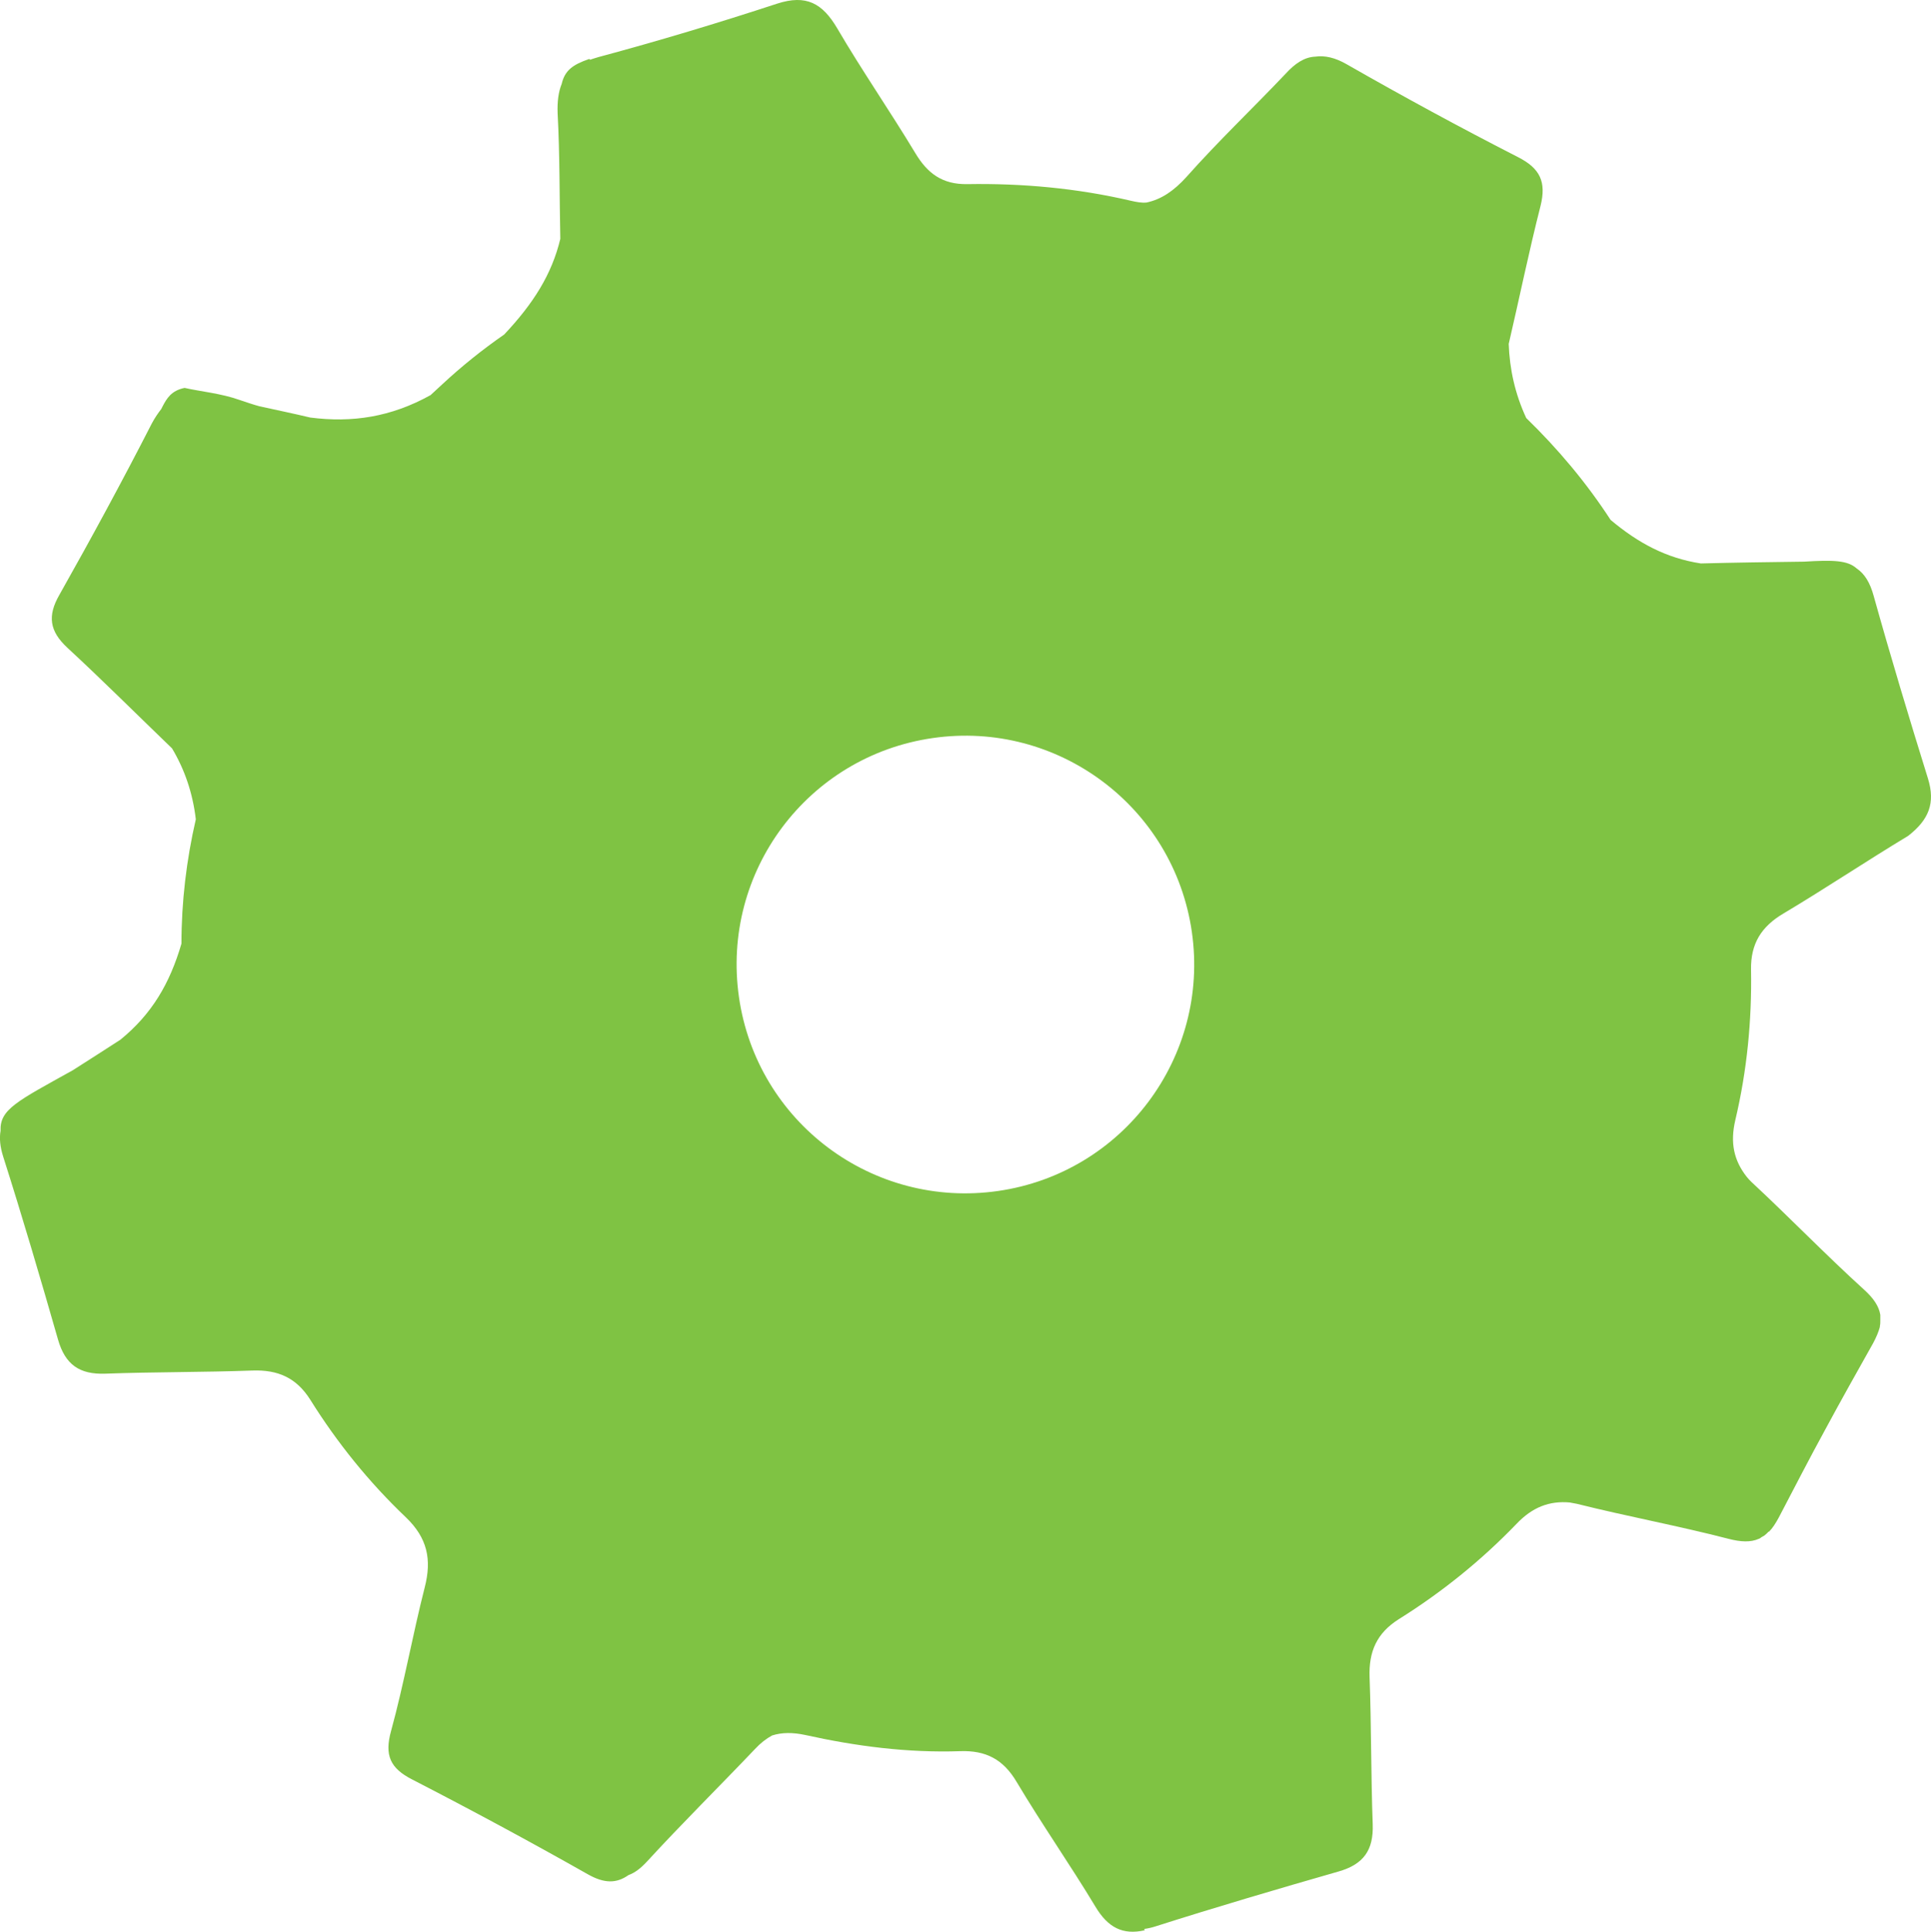 <?xml version="1.0" encoding="utf-8"?>
<!-- Generator: Adobe Illustrator 25.2.3, SVG Export Plug-In . SVG Version: 6.00 Build 0)  -->
<svg version="1.1" id="Layer_1" xmlns="http://www.w3.org/2000/svg" xmlns:xlink="http://www.w3.org/1999/xlink" x="0px" y="0px"
	 width="107.648px" height="107.679px" viewBox="0 0 107.648 107.679" style="enable-background:new 0 0 107.648 107.679;"
	 xml:space="preserve">
<style type="text/css">
	.st0{fill:#7FC343;}
</style>
<path class="st0" d="M107.478,43.392c-1.051-3.378-2.077-6.781-3.028-10.184c-0.2-0.726-0.5-1.226-0.951-1.526
	c-0.5-0.45-1.301-0.475-2.928-0.375c-1.927,0.025-3.853,0.05-5.755,0.1c-1.927-0.3-3.478-1.126-5.029-2.427
	c-1.351-2.077-2.928-3.953-4.704-5.68c-0.626-1.351-0.926-2.727-0.976-4.129c0.601-2.577,1.126-5.155,1.777-7.707
	c0.325-1.326-0.025-2.077-1.251-2.702c-3.228-1.651-6.406-3.378-9.558-5.18c-0.651-0.375-1.226-0.5-1.752-0.425
	c-0.601,0.025-1.126,0.375-1.651,0.951c-1.827,1.927-3.753,3.753-5.53,5.755c-0.701,0.776-1.401,1.251-2.227,1.426
	c-0.275,0.025-0.55-0.025-0.876-0.1c-3.003-0.701-6.055-0.976-9.108-0.926c-1.401,0.025-2.227-0.601-2.903-1.727
	c-1.401-2.327-2.978-4.604-4.354-6.956c-0.826-1.401-1.727-1.902-3.353-1.376c-3.278,1.076-6.606,2.077-9.959,2.978
	c-0.175,0.05-0.325,0.1-0.475,0.15l-0.025-0.05c-0.951,0.325-1.376,0.651-1.551,1.401c-0.175,0.425-0.25,0.976-0.225,1.626
	c0.125,2.327,0.1,4.654,0.15,7.006c-0.475,1.977-1.501,3.603-3.128,5.33c-1.226,0.851-2.377,1.777-3.453,2.777
	c-0.225,0.2-0.425,0.4-0.651,0.601c-2.202,1.226-4.379,1.551-6.706,1.251c-0.951-0.225-1.902-0.425-2.827-0.626
	c-0.375-0.1-0.726-0.225-1.101-0.35c-1.051-0.375-2.202-0.475-3.078-0.676c-0.751,0.15-1.001,0.601-1.226,1.026
	c-0.025,0.05-0.05,0.1-0.075,0.15c-0.175,0.225-0.35,0.475-0.525,0.801c-1.651,3.228-3.378,6.406-5.155,9.558
	c-0.676,1.176-0.55,2.027,0.45,2.953c1.977,1.827,3.878,3.728,5.83,5.605c0.701,1.176,1.151,2.477,1.326,3.953
	c-0.525,2.277-0.801,4.604-0.801,6.931c-0.651,2.227-1.651,3.928-3.403,5.355c-0.901,0.576-1.777,1.151-2.652,1.701
	c-3.103,1.727-4.079,2.177-4.029,3.378c-0.075,0.425-0.025,0.901,0.15,1.451c1.076,3.378,2.077,6.781,3.053,10.184
	c0.4,1.401,1.201,1.952,2.627,1.902c2.727-0.1,5.48-0.075,8.207-0.175c1.426-0.05,2.452,0.4,3.228,1.626
	c1.501,2.402,3.278,4.604,5.33,6.556c1.201,1.151,1.451,2.352,1.051,3.903c-0.676,2.652-1.151,5.355-1.877,8.007
	c-0.375,1.351-0.05,2.077,1.176,2.702c3.303,1.701,6.556,3.453,9.784,5.28c0.926,0.525,1.601,0.525,2.277,0.05
	c0.35-0.125,0.676-0.375,1.026-0.751c1.952-2.127,4.029-4.179,6.03-6.281c0.3-0.325,0.626-0.576,0.951-0.751
	c0.55-0.175,1.151-0.175,1.852-0.025c2.827,0.626,5.705,1.001,8.633,0.901c1.426-0.05,2.402,0.45,3.153,1.727
	c1.401,2.352,2.978,4.604,4.379,6.931c0.701,1.176,1.526,1.601,2.752,1.326l-0.025-0.075c0.2-0.025,0.425-0.075,0.651-0.15
	c3.378-1.076,6.781-2.077,10.184-3.053c1.401-0.4,1.952-1.201,1.902-2.627c-0.1-2.727-0.075-5.48-0.175-8.207
	c-0.05-1.426,0.4-2.452,1.626-3.228c2.402-1.501,4.604-3.278,6.556-5.305c0.901-0.951,1.852-1.301,2.978-1.201
	c0.125,0.025,0.25,0.05,0.4,0.075c2.802,0.701,5.655,1.226,8.457,1.952c0.676,0.175,1.226,0.2,1.676,0c0.025,0,0.05-0.025,0.1-0.05
	c0.05-0.05,0.125-0.075,0.2-0.125c0.075-0.05,0.15-0.125,0.225-0.2c0-0.025,0.025-0.025,0.05-0.025c0.2-0.2,0.375-0.475,0.55-0.801
	c0.851-1.626,1.701-3.278,2.577-4.879c0.876-1.626,1.777-3.228,2.677-4.829c0.175-0.325,0.3-0.626,0.375-0.901
	c0-0.025,0-0.025,0-0.05c0.025-0.1,0.025-0.2,0.025-0.3c0-0.075,0-0.15,0-0.225c0-0.025,0-0.075,0-0.1
	c-0.075-0.475-0.375-0.926-0.901-1.401c-2.152-1.952-4.154-4.029-6.281-6.005c-0.1-0.1-0.2-0.2-0.275-0.3
	c-0.701-0.901-0.926-1.877-0.626-3.153c0.651-2.752,0.926-5.555,0.876-8.382c-0.025-1.451,0.576-2.402,1.802-3.128
	c2.352-1.401,4.629-2.928,6.956-4.329C107.528,45.694,107.904,44.768,107.478,43.392z M55.633,66.387
	c-6.981,1.001-13.437-3.828-14.438-10.81c-1.001-6.981,3.828-13.437,10.81-14.438c6.956-1.001,13.437,3.828,14.438,10.81
	C67.443,58.906,62.614,65.386,55.633,66.387z"/>
</svg>
